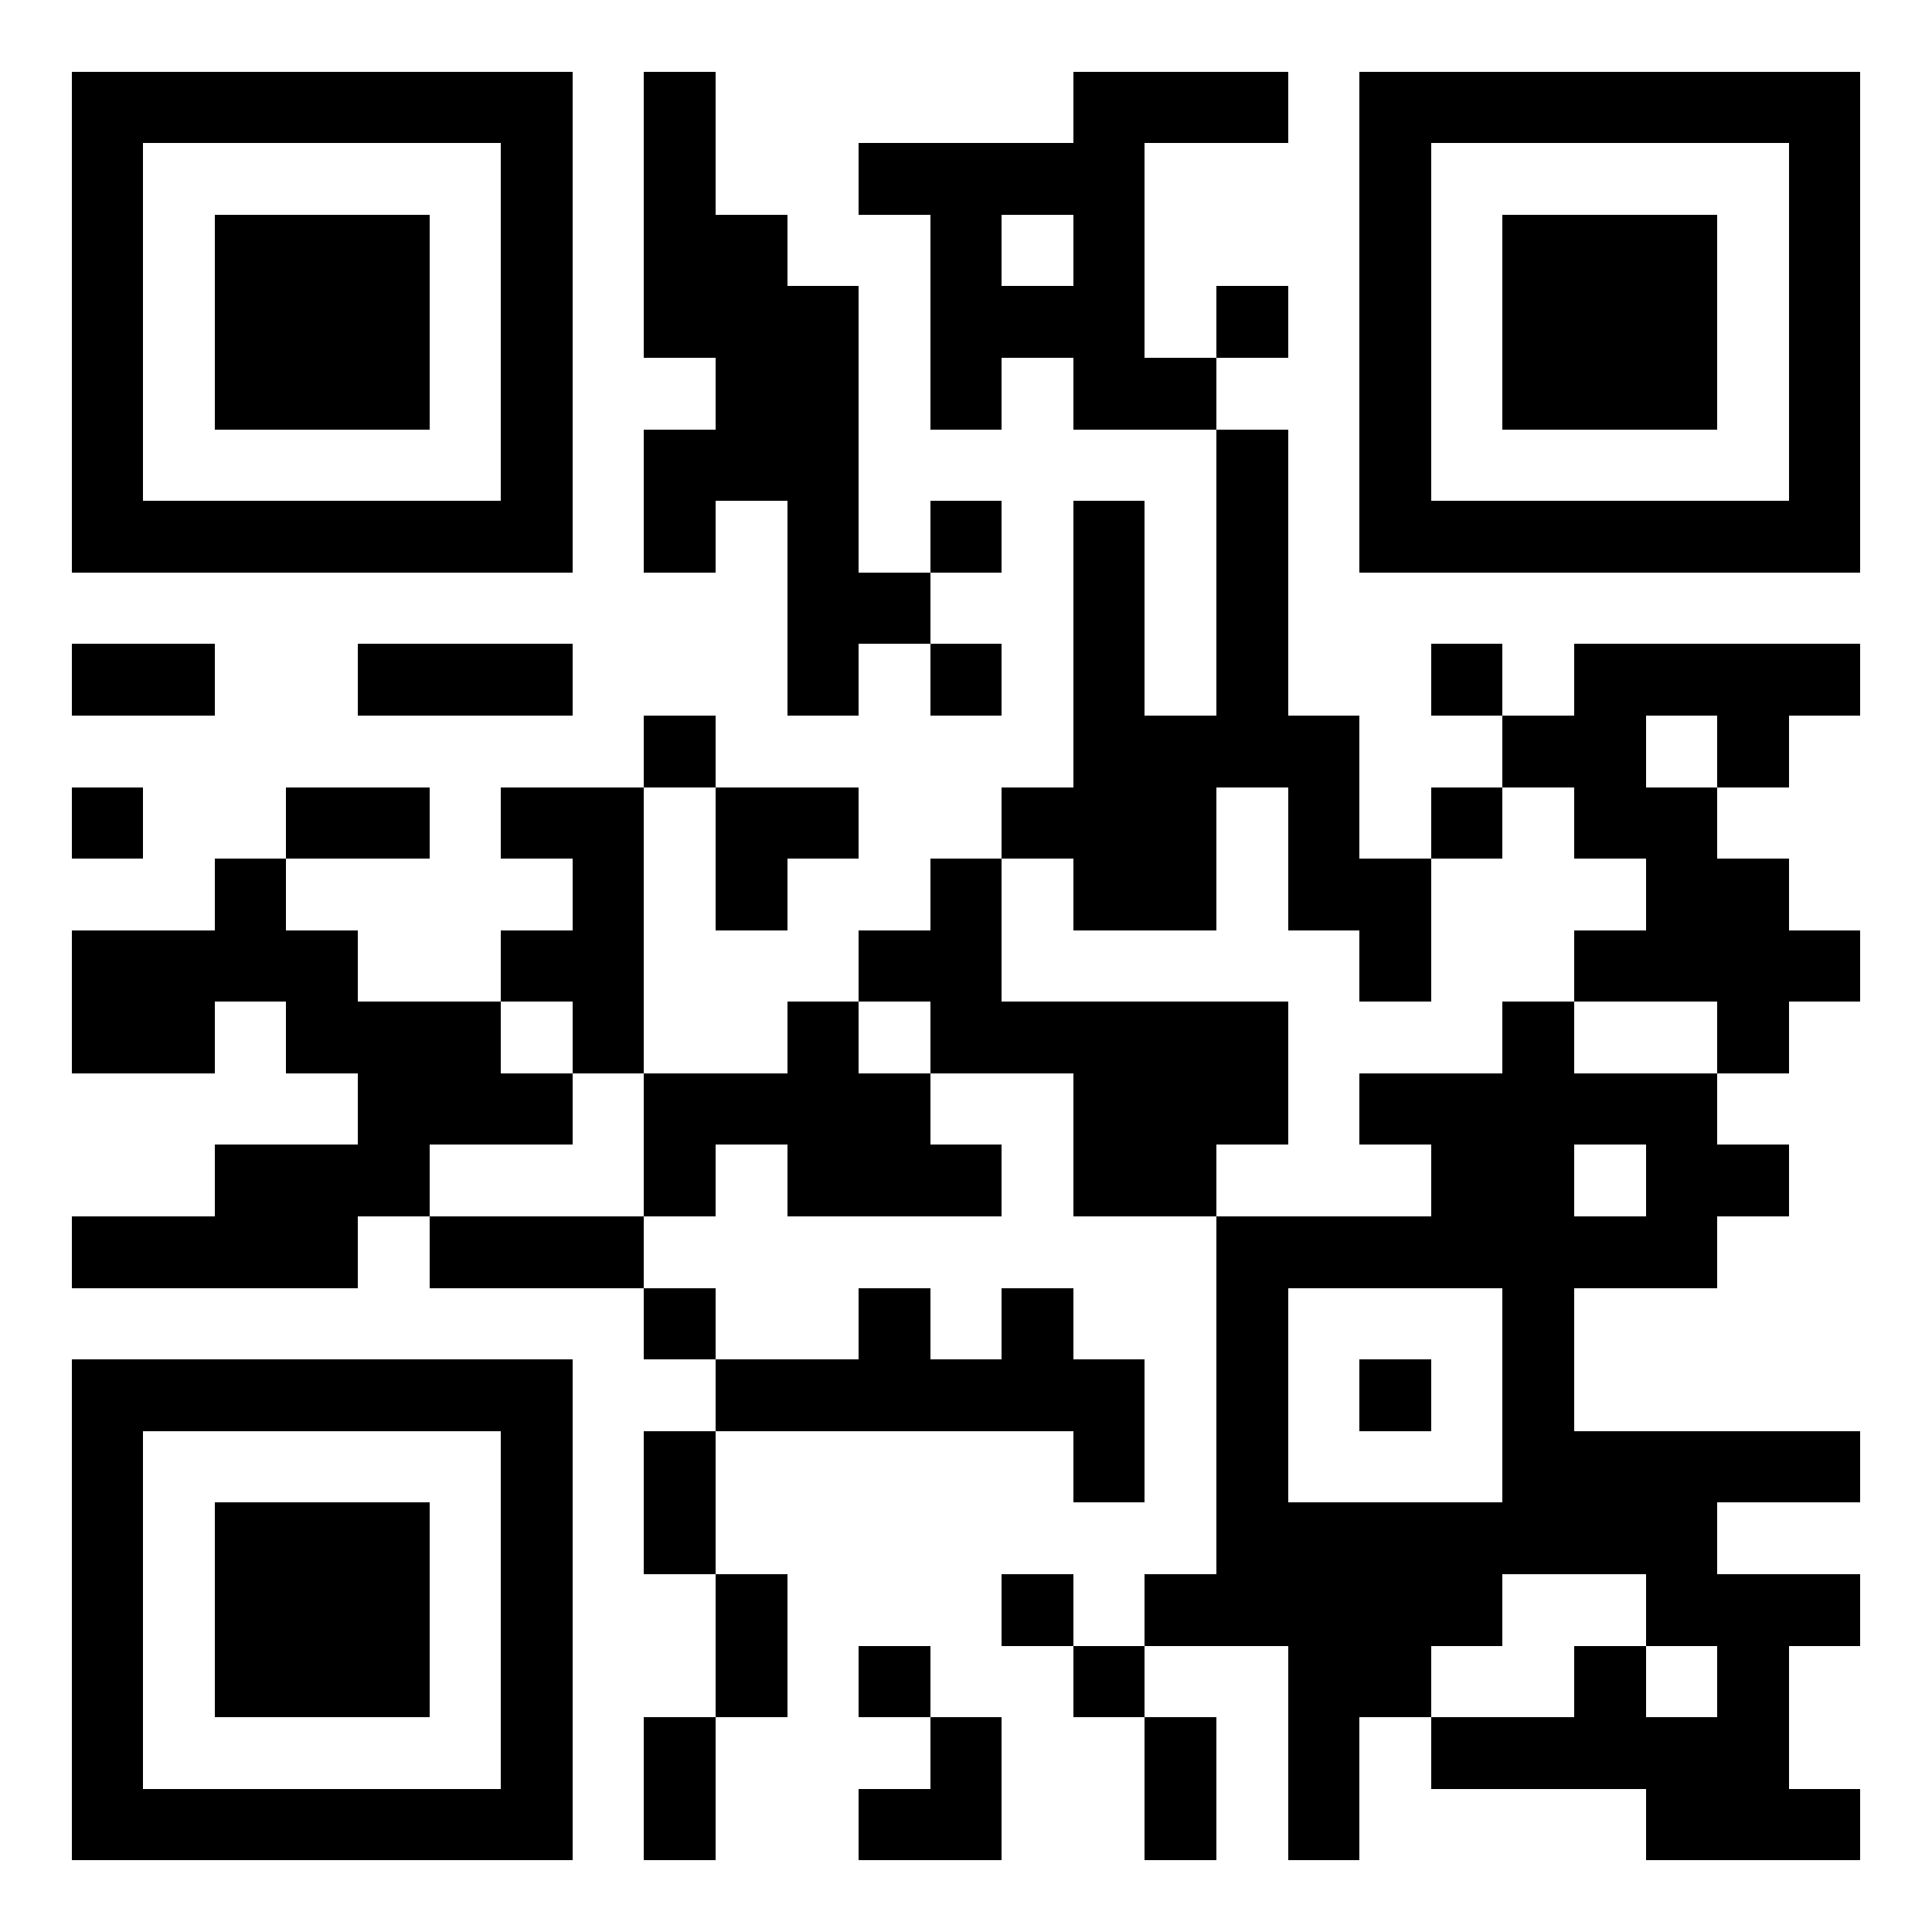 <?xml version="1.0" encoding="utf-8" standalone="yes"?> <svg width="1000" height="1000" viewBox="-1 -1 27 27" xmlns="http://www.w3.org/2000/svg" xmlns:xlink="http://www.w3.org/1999/xlink" shape-rendering="crispEdges" id="qr code"><rect id="qr background" fill-opacity="1" fill="rgb(255, 255, 255)" x="-1" y="-1" width="27" height="27"></rect><path fill-opacity="1" fill="rgb(0, 0, 0)" id="qr dark pixels" fill-rule="evenodd" d="M 8 0 L 9 0 L 9 2 L 10 2 L 10 3 L 11 3 L 11 7 L 12 7 L 12 8 L 11 8 L 11 9 L 10 9 L 10 6 L 9 6 L 9 7 L 8 7 L 8 5 L 9 5 L 9 4 L 8 4 z M 14 0 L 17 0 L 17 1 L 15 1 L 15 4 L 16 4 L 16 5 L 14 5 L 14 4 L 13 4 L 13 5 L 12 5 L 12 2 L 11 2 L 11 1 L 14 1 zM 13 2 L 14 2 L 14 3 L 13 3 z M 16 3 L 17 3 L 17 4 L 16 4 z M 16 5 L 17 5 L 17 9 L 18 9 L 18 11 L 19 11 L 19 13 L 18 13 L 18 12 L 17 12 L 17 10 L 16 10 L 16 12 L 14 12 L 14 11 L 13 11 L 13 10 L 14 10 L 14 6 L 15 6 L 15 9 L 16 9 z M 12 6 L 13 6 L 13 7 L 12 7 z M 0 8 L 2 8 L 2 9 L 0 9 z M 4 8 L 7 8 L 7 9 L 4 9 z M 12 8 L 13 8 L 13 9 L 12 9 z M 19 8 L 20 8 L 20 9 L 19 9 z M 21 8 L 25 8 L 25 9 L 24 9 L 24 10 L 23 10 L 23 9 L 22 9 L 22 10 L 23 10 L 23 11 L 24 11 L 24 12 L 25 12 L 25 13 L 24 13 L 24 14 L 23 14 L 23 13 L 21 13 L 21 12 L 22 12 L 22 11 L 21 11 L 21 10 L 20 10 L 20 9 L 21 9 z M 8 9 L 9 9 L 9 10 L 8 10 z M 0 10 L 1 10 L 1 11 L 0 11 z M 3 10 L 5 10 L 5 11 L 3 11 z M 6 10 L 8 10 L 8 14 L 7 14 L 7 13 L 6 13 L 6 12 L 7 12 L 7 11 L 6 11 z M 9 10 L 11 10 L 11 11 L 10 11 L 10 12 L 9 12 z M 19 10 L 20 10 L 20 11 L 19 11 z M 2 11 L 3 11 L 3 12 L 4 12 L 4 13 L 6 13 L 6 14 L 7 14 L 7 15 L 5 15 L 5 16 L 4 16 L 4 17 L 0 17 L 0 16 L 2 16 L 2 15 L 4 15 L 4 14 L 3 14 L 3 13 L 2 13 L 2 14 L 0 14 L 0 12 L 2 12 z M 12 11 L 13 11 L 13 13 L 17 13 L 17 15 L 16 15 L 16 16 L 14 16 L 14 14 L 12 14 L 12 13 L 11 13 L 11 12 L 12 12 z M 10 13 L 11 13 L 11 14 L 12 14 L 12 15 L 13 15 L 13 16 L 10 16 L 10 15 L 9 15 L 9 16 L 8 16 L 8 14 L 10 14 z M 20 13 L 21 13 L 21 14 L 23 14 L 23 15 L 24 15 L 24 16 L 23 16 L 23 17 L 21 17 L 21 19 L 25 19 L 25 20 L 23 20 L 23 21 L 25 21 L 25 22 L 24 22 L 24 24 L 25 24 L 25 25 L 22 25 L 22 24 L 19 24 L 19 23 L 21 23 L 21 22 L 22 22 L 22 23 L 23 23 L 23 22 L 22 22 L 22 21 L 20 21 L 20 22 L 19 22 L 19 23 L 18 23 L 18 25 L 17 25 L 17 22 L 15 22 L 15 21 L 16 21 L 16 16 L 19 16 L 19 15 L 18 15 L 18 14 L 20 14 zM 21 15 L 22 15 L 22 16 L 21 16 z M 17 17 L 20 17 L 20 20 L 17 20 z M 5 16 L 8 16 L 8 17 L 5 17 z M 8 17 L 9 17 L 9 18 L 8 18 z M 11 17 L 12 17 L 12 18 L 13 18 L 13 17 L 14 17 L 14 18 L 15 18 L 15 20 L 14 20 L 14 19 L 9 19 L 9 18 L 11 18 z M 18 18 L 19 18 L 19 19 L 18 19 z M 8 19 L 9 19 L 9 21 L 8 21 z M 9 21 L 10 21 L 10 23 L 9 23 z M 13 21 L 14 21 L 14 22 L 13 22 z M 11 22 L 12 22 L 12 23 L 11 23 z M 14 22 L 15 22 L 15 23 L 14 23 z M 8 23 L 9 23 L 9 25 L 8 25 z M 12 23 L 13 23 L 13 25 L 11 25 L 11 24 L 12 24 z M 15 23 L 16 23 L 16 25 L 15 25 z"></path><path id="qr squares" d="M0,0h7h0v0v7v0h0h-7h0v0v-7v0h0zM1,1h5h0v0v5v0h0h-5h0v0v-5v0h0zM2,2h3h0v0v3v0h0h-3h0v0v-3v0h0z M18,0h7h0v0v7v0h0h-7h0v0v-7v0h0zM19,1h5h0v0v5v0h0h-5h0v0v-5v0h0zM20,2h3h0v0v3v0h0h-3h0v0v-3v0h0z M0,18h7h0v0v7v0h0h-7h0v0v-7v0h0zM1,19h5h0v0v5v0h0h-5h0v0v-5v0h0zM2,20h3h0v0v3v0h0h-3h0v0v-3v0h0z" fill-rule="evenodd" fill-opacity="1" fill="rgb(0, 0, 0)"></path></svg>